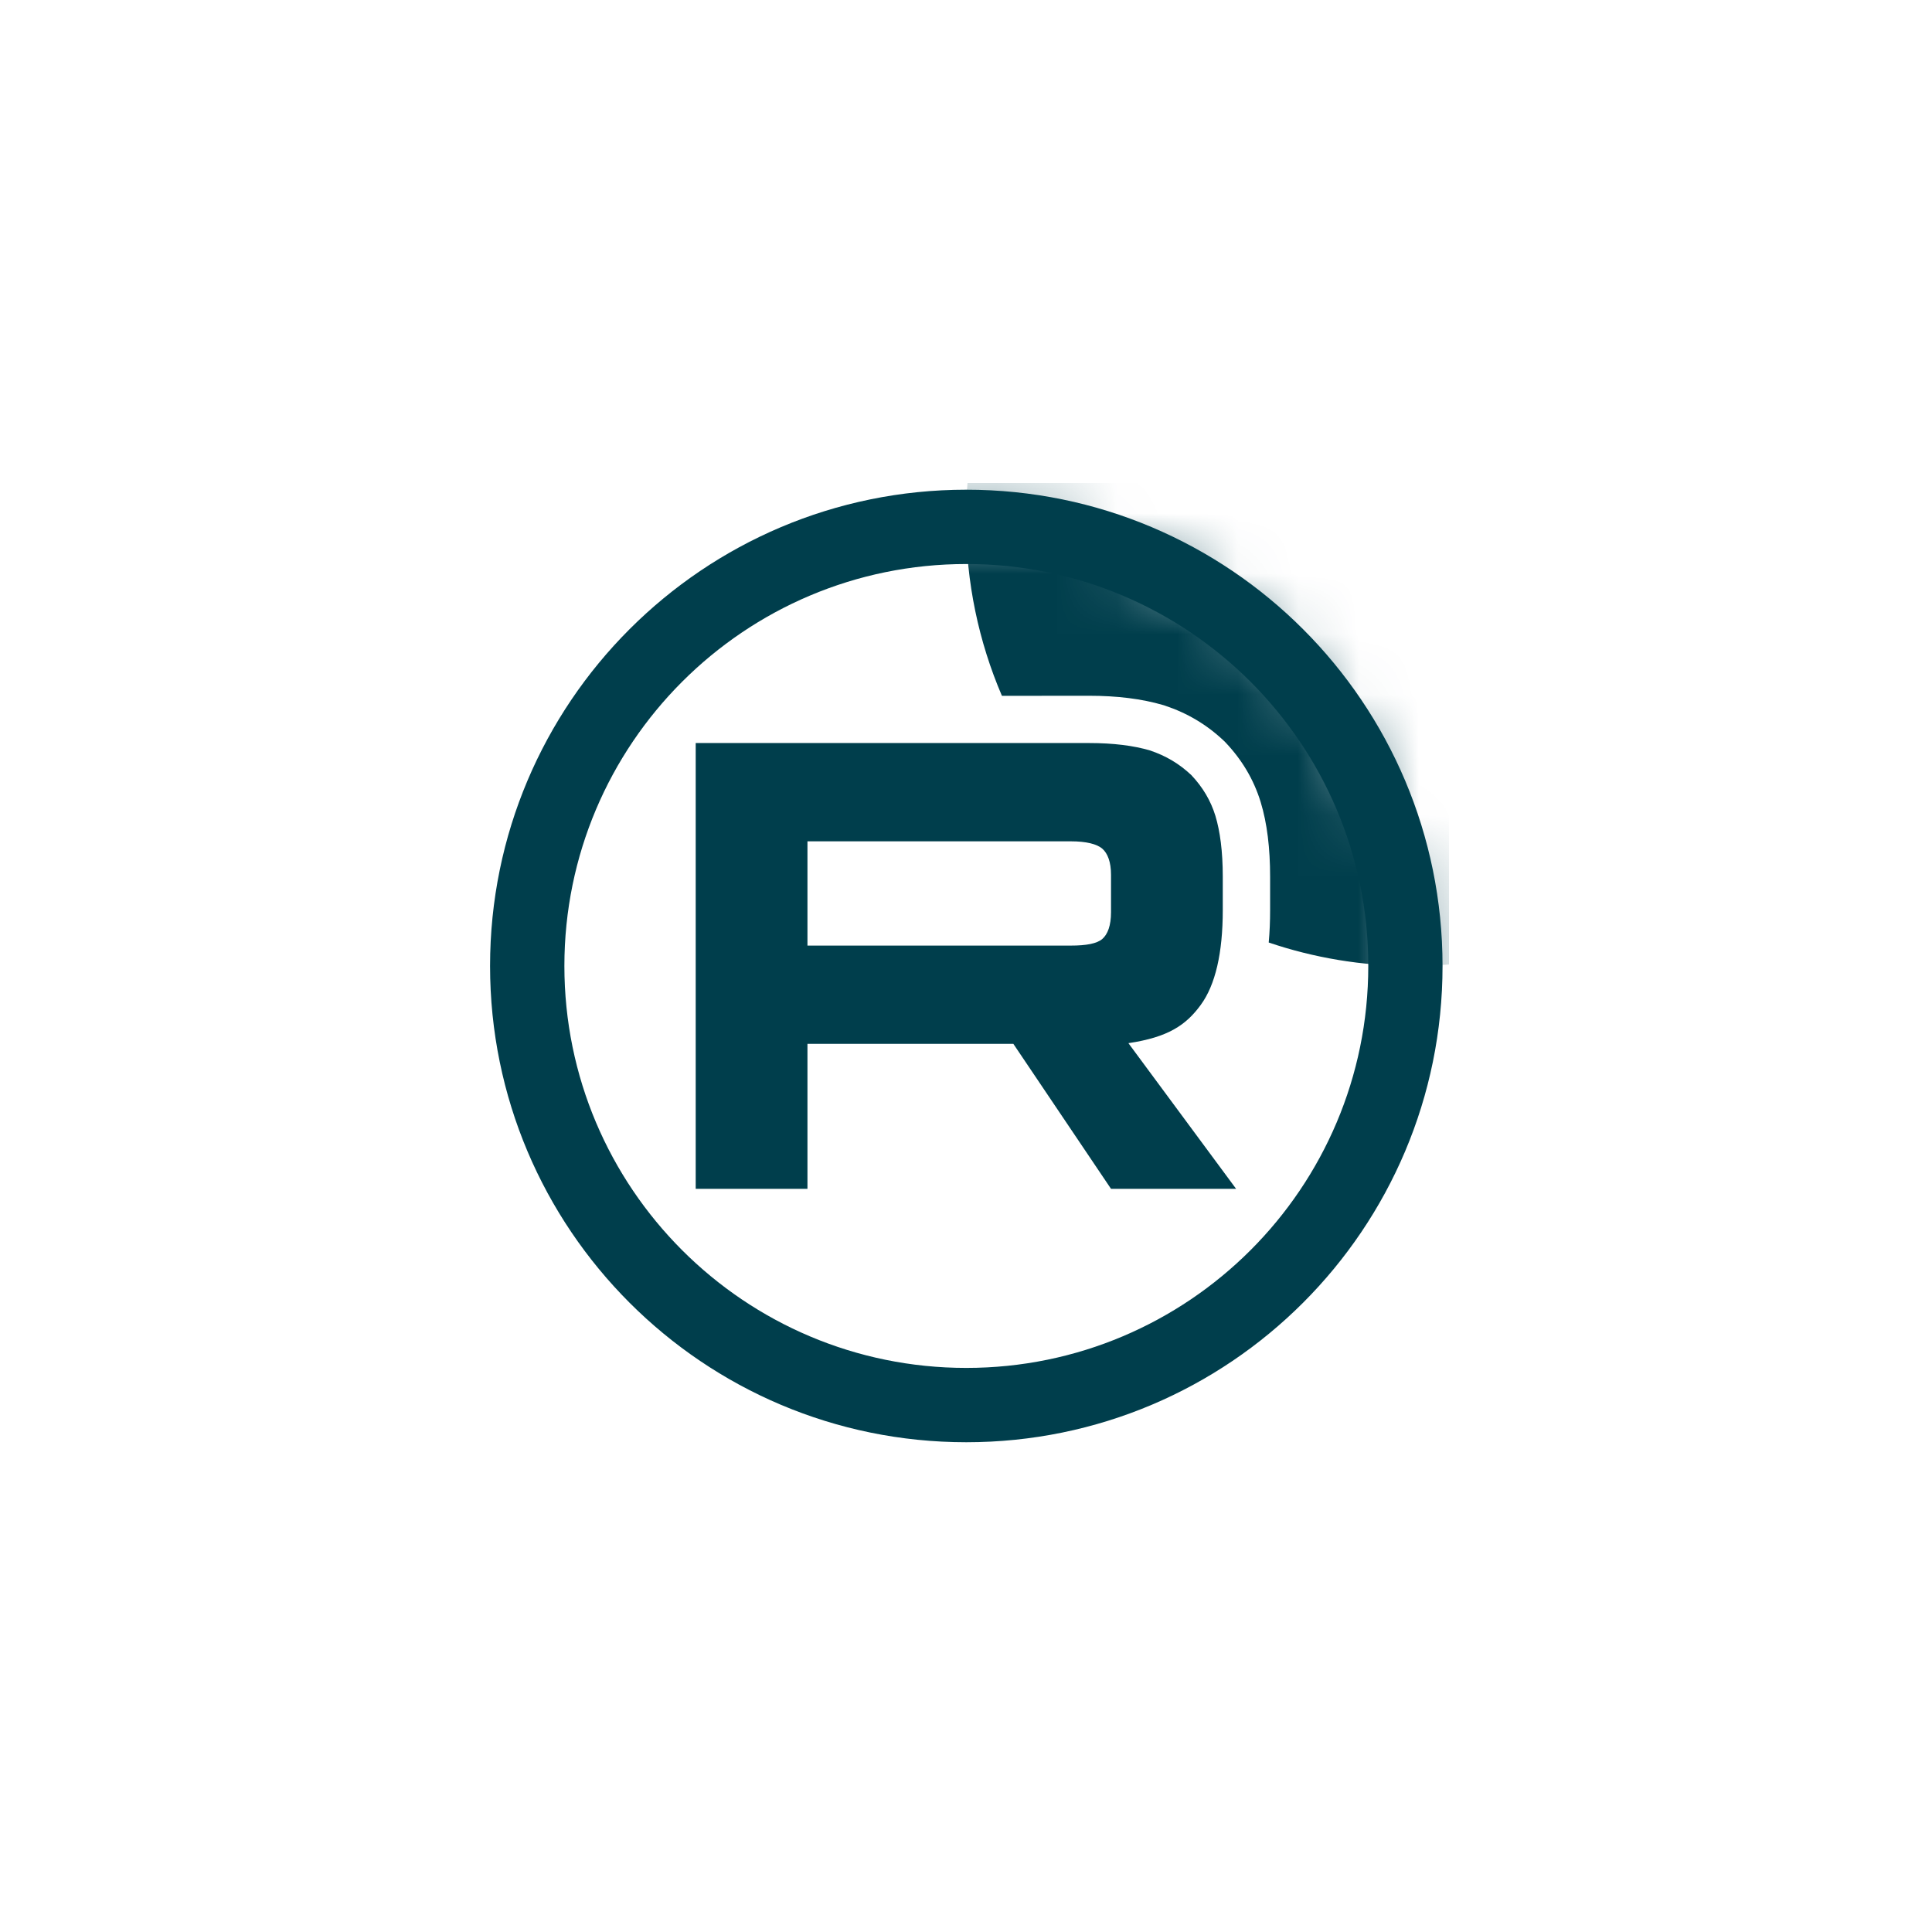 <?xml version="1.0" encoding="UTF-8"?> <svg xmlns="http://www.w3.org/2000/svg" width="32" height="32" viewBox="0 0 32 32" fill="none"><g clip-path="url(#clip0_3706_2759)"><mask id="mask0_3706_2759" style="mask-type:luminance" maskUnits="userSpaceOnUse" x="8" y="8" width="16" height="16"><path d="M23.386 16C23.386 11.921 20.08 8.615 16.002 8.615C11.923 8.615 8.617 11.921 8.617 16C8.617 20.078 11.923 23.384 16.002 23.384C20.08 23.384 23.386 20.078 23.386 16Z" fill="white"></path></mask><g mask="url(#mask0_3706_2759)"><path d="M17.737 15.662H13.374V13.935H17.737C17.992 13.935 18.169 13.98 18.258 14.057C18.347 14.135 18.402 14.279 18.402 14.489V15.109C18.402 15.33 18.347 15.474 18.258 15.552C18.169 15.629 17.992 15.662 17.737 15.662V15.662ZM18.037 12.307H11.523V19.691H13.374V17.289H16.784L18.402 19.691H20.474L18.69 17.278C19.348 17.18 19.643 16.979 19.887 16.646C20.131 16.314 20.253 15.783 20.253 15.074V14.521C20.253 14.1 20.208 13.768 20.131 13.513C20.053 13.259 19.92 13.037 19.732 12.838C19.533 12.65 19.311 12.518 19.045 12.429C18.779 12.351 18.446 12.307 18.037 12.307V12.307Z" fill="#003E4C"></path><path d="M30.769 8.615C30.769 12.694 27.463 16 23.385 16C22.555 16 21.758 15.863 21.014 15.611C21.03 15.435 21.037 15.256 21.037 15.075V14.521C21.037 14.051 20.988 13.637 20.881 13.286C20.765 12.907 20.567 12.581 20.301 12.3L20.287 12.285L20.271 12.27C19.988 12.002 19.666 11.811 19.294 11.687L19.279 11.682L19.265 11.678C18.91 11.574 18.501 11.524 18.038 11.524H17.254V11.525H16.595C16.212 10.632 16 9.648 16 8.615C16 4.537 19.306 1.23 23.385 1.23C27.463 1.23 30.769 4.537 30.769 8.615Z" fill="#003E4C"></path></g><path fill-rule="evenodd" clip-rule="evenodd" d="M16.005 9.342C12.329 9.342 9.348 12.323 9.348 15.999C9.348 19.676 12.329 22.657 16.005 22.657C19.682 22.657 22.663 19.676 22.663 15.999C22.663 12.323 19.682 9.342 16.005 9.342ZM8.117 15.999C8.117 11.643 11.649 8.111 16.005 8.111C20.362 8.111 23.893 11.643 23.893 15.999C23.893 20.356 20.362 23.888 16.005 23.888C11.649 23.888 8.117 20.356 8.117 15.999Z" fill="#003E4C"></path></g><defs><clipPath id="clip0_3706_2759"><rect width="16" height="16" fill="white" transform="translate(8 8)"></rect></clipPath></defs></svg> 